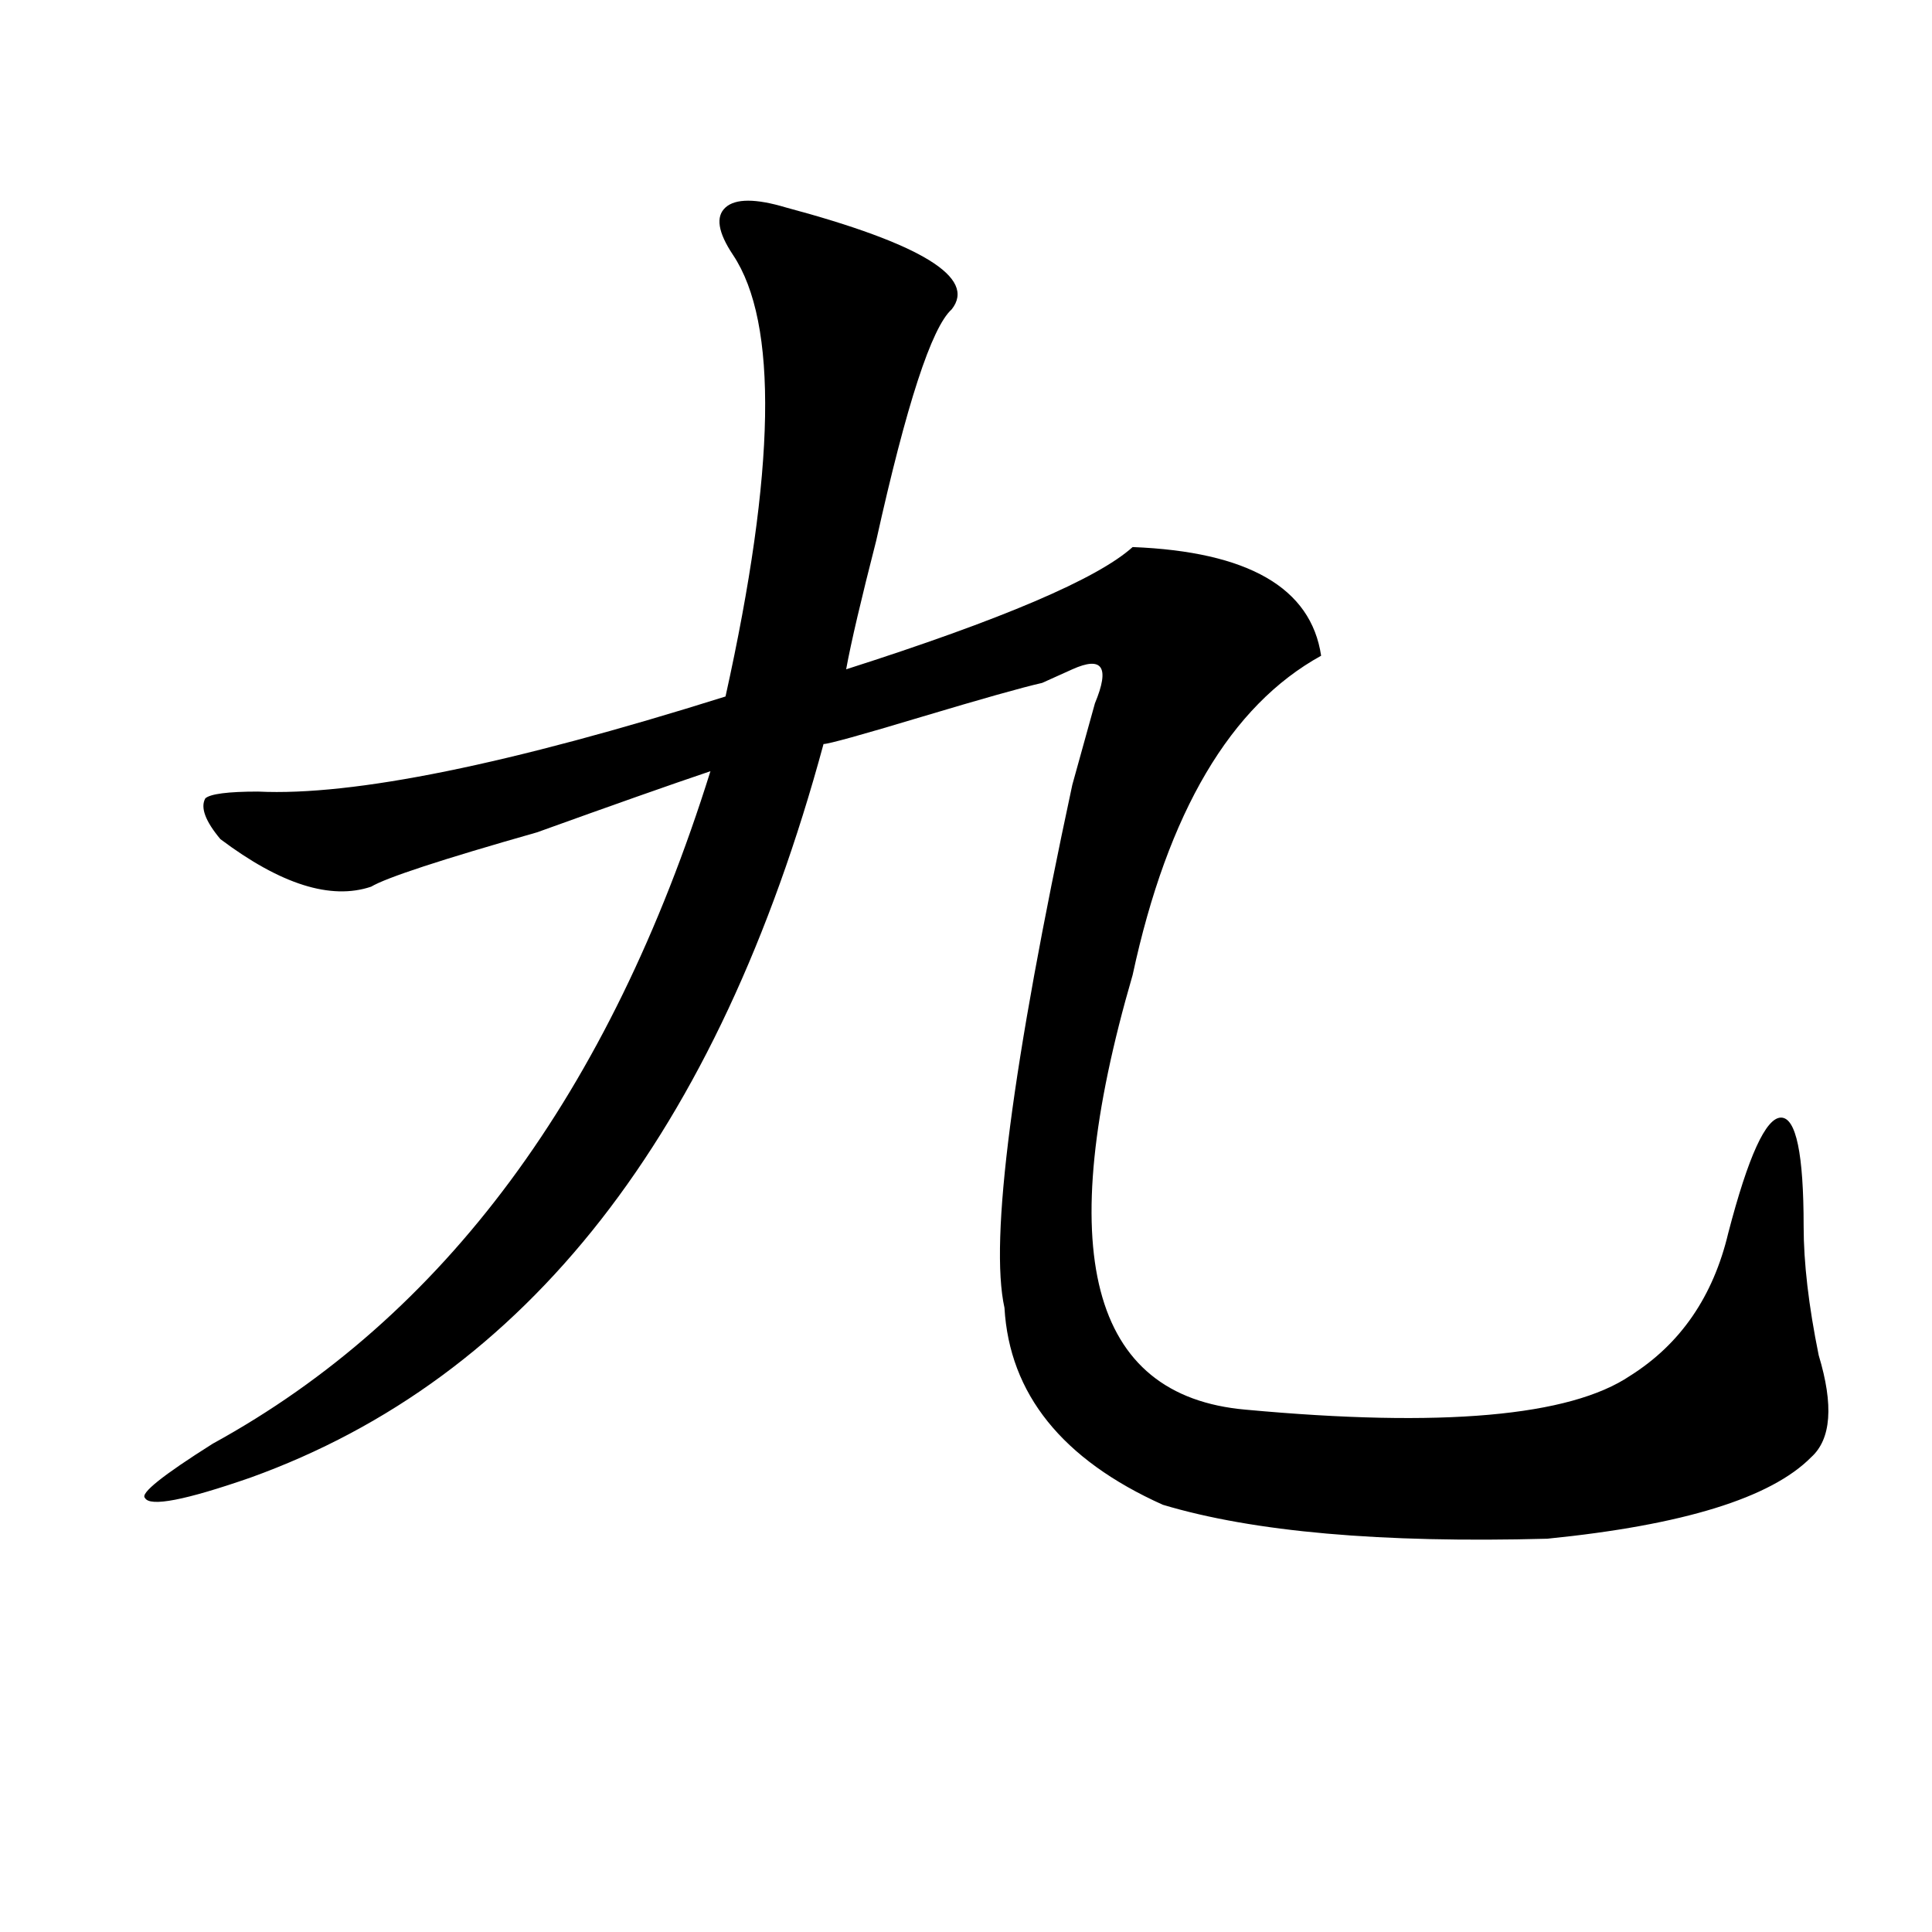 <?xml version="1.0" encoding="utf-8"?>
<!-- Generator: Adobe Illustrator 16.0.0, SVG Export Plug-In . SVG Version: 6.00 Build 0)  -->
<!DOCTYPE svg PUBLIC "-//W3C//DTD SVG 1.1//EN" "http://www.w3.org/Graphics/SVG/1.1/DTD/svg11.dtd">
<svg version="1.1" id="图层_1" xmlns="http://www.w3.org/2000/svg" xmlns:xlink="http://www.w3.org/1999/xlink" x="0px" y="0px"
	 width="1000px" height="1000px" viewBox="0 0 1000 1000" enable-background="new 0 0 1000 1000" xml:space="preserve">
<path d="M406.746,107.375c70.242,18.787,98.839,36.365,85.852,52.734c-10.427,9.394-23.414,49.219-39.023,119.531
	c-7.805,30.487-13.048,52.734-15.609,66.797c80.608-25.763,130.058-46.856,148.289-63.281c59.815,2.362,92.315,21.094,97.559,56.25
	c-46.828,25.818-79.388,80.859-97.559,165.234c-41.646,142.987-22.134,217.969,58.535,225
	c101.461,9.394,167.801,3.516,199.02-17.578c25.976-16.369,42.926-40.979,50.73-73.828c10.366-39.825,19.512-59.766,27.316-59.766
	s11.707,18.787,11.707,56.25c0,18.787,2.562,41.034,7.805,66.797c7.805,25.818,6.464,43.396-3.902,52.734
	c-20.853,21.094-66.34,35.156-136.582,42.188c-85.852,2.307-152.191-3.516-199.02-17.578c-52.071-23.4-79.388-57.403-81.949-101.953
	c-7.805-35.156,3.902-125.354,35.121-270.703c5.183-18.731,9.085-32.794,11.707-42.188c7.805-18.731,3.902-24.609-11.707-17.578
	c-5.243,2.362-10.427,4.725-15.609,7.031c-10.427,2.362-31.219,8.24-62.438,17.578c-31.219,9.394-48.169,14.063-50.73,14.063
	c-54.633,201.6-153.532,328.162-296.578,379.688c-33.841,11.756-52.071,15.271-54.633,10.547c-2.622-2.307,9.085-11.7,35.121-28.125
	C229.8,681.631,315.651,565.615,367.723,399.172c-20.853,7.031-50.73,17.578-89.754,31.641
	c-49.45,14.063-78.047,23.456-85.852,28.125c-20.853,7.031-46.828-1.153-78.047-24.609c-7.805-9.338-10.427-16.369-7.805-21.094
	c2.562-2.307,11.707-3.516,27.316-3.516c49.39,2.362,130.058-14.063,241.945-49.219c25.976-117.169,27.316-193.359,3.902-228.516
	c-7.805-11.7-9.146-19.885-3.902-24.609C380.71,102.706,391.137,102.706,406.746,107.375z"/>
</svg>

